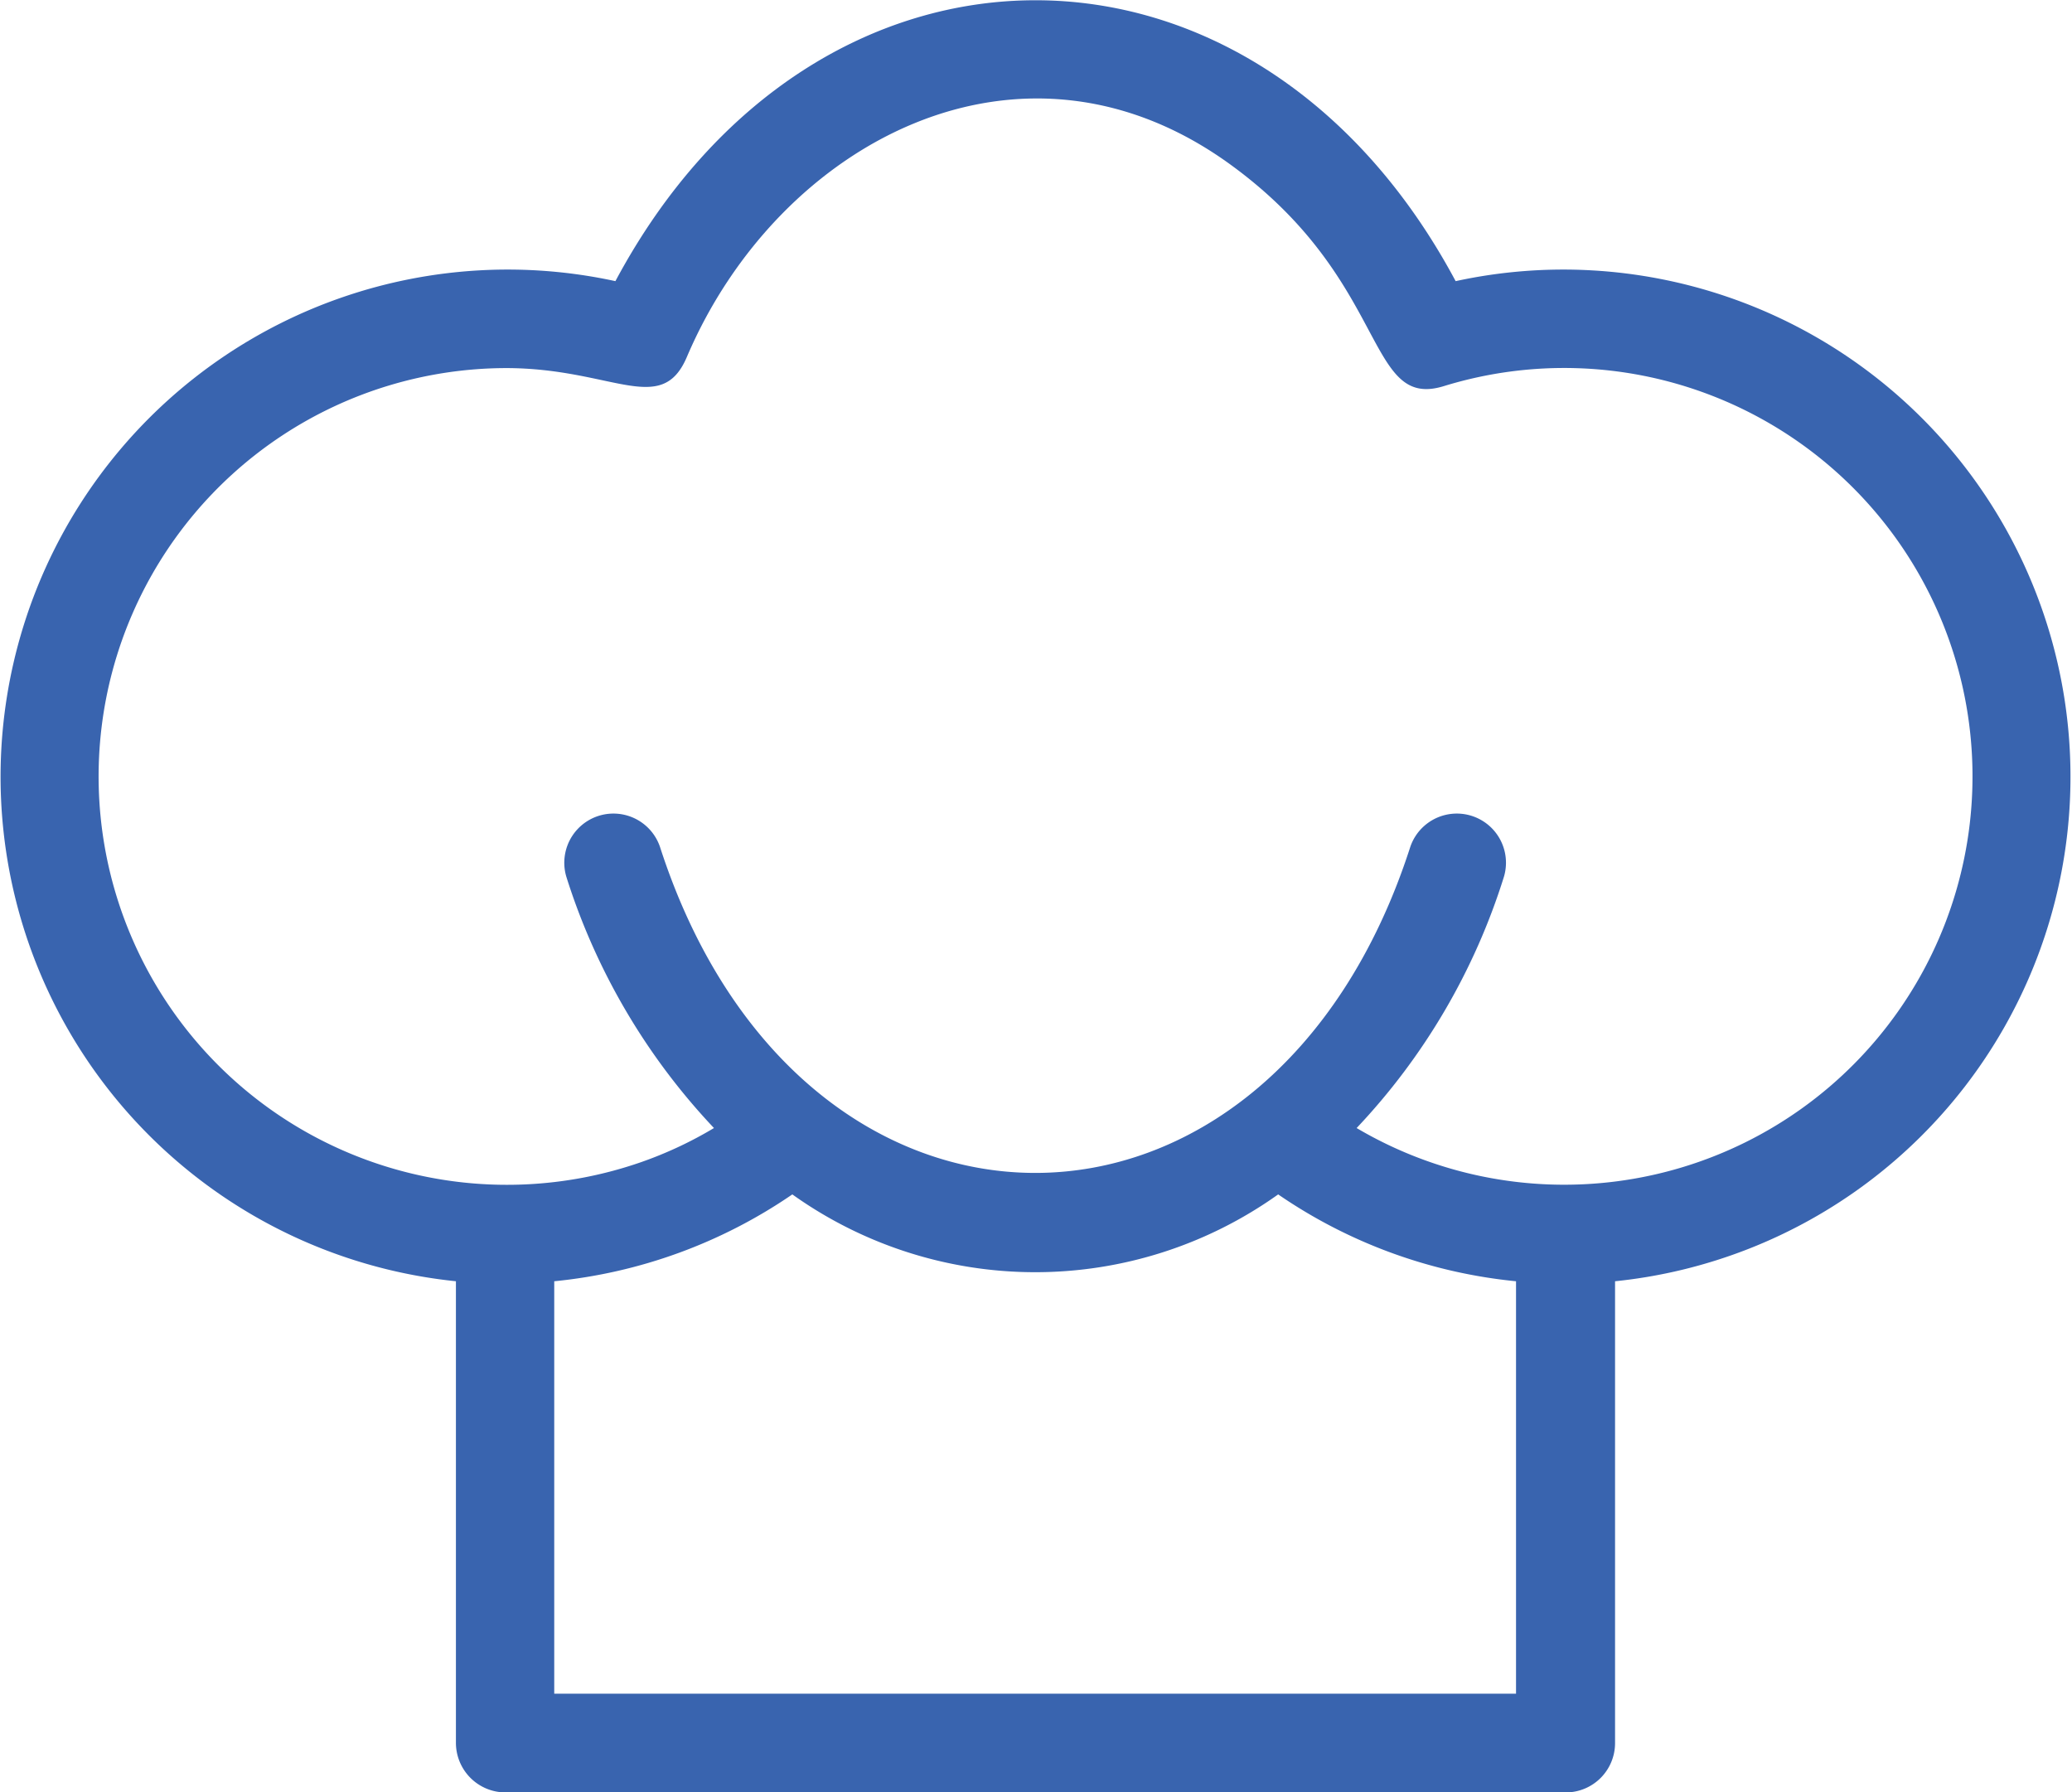 <svg xmlns="http://www.w3.org/2000/svg" width="26.386" height="22.821" viewBox="0 0 26.386 22.821">
  <path id="Path_334" data-name="Path 334" d="M2778.225,4003.8v5.879a.632.632,0,0,0,.63.63h13.505a.628.628,0,0,0,.626-.63V4003.8a6.458,6.458,0,1,0-2.03-12.735c-2.549-4.769-8.152-4.769-10.7,0a6.458,6.458,0,1,0-2.03,12.735Zm13.5,5.252h-12.248V4003.8a6.48,6.48,0,0,0,3.032-1.106,5.325,5.325,0,0,0,6.187,0,6.461,6.461,0,0,0,3.029,1.106Zm-12.864-16.88c1.357,0,1.98.626,2.306-.144,1.164-2.731,4.271-4.4,6.949-2.427,2.008,1.475,1.689,3.111,2.692,2.8a5.2,5.2,0,1,1-1.113,9.448,8.227,8.227,0,0,0,1.876-3.2.626.626,0,0,0-1.192-.382c-1.783,5.538-7.769,5.538-9.556,0a.626.626,0,0,0-1.192.382,8.282,8.282,0,0,0,1.88,3.2,5.046,5.046,0,0,1-.924.433,5.2,5.2,0,1,1-1.726-10.11Z" transform="translate(-2772.419 -3987.485)" fill="#3964af"/>
</svg>